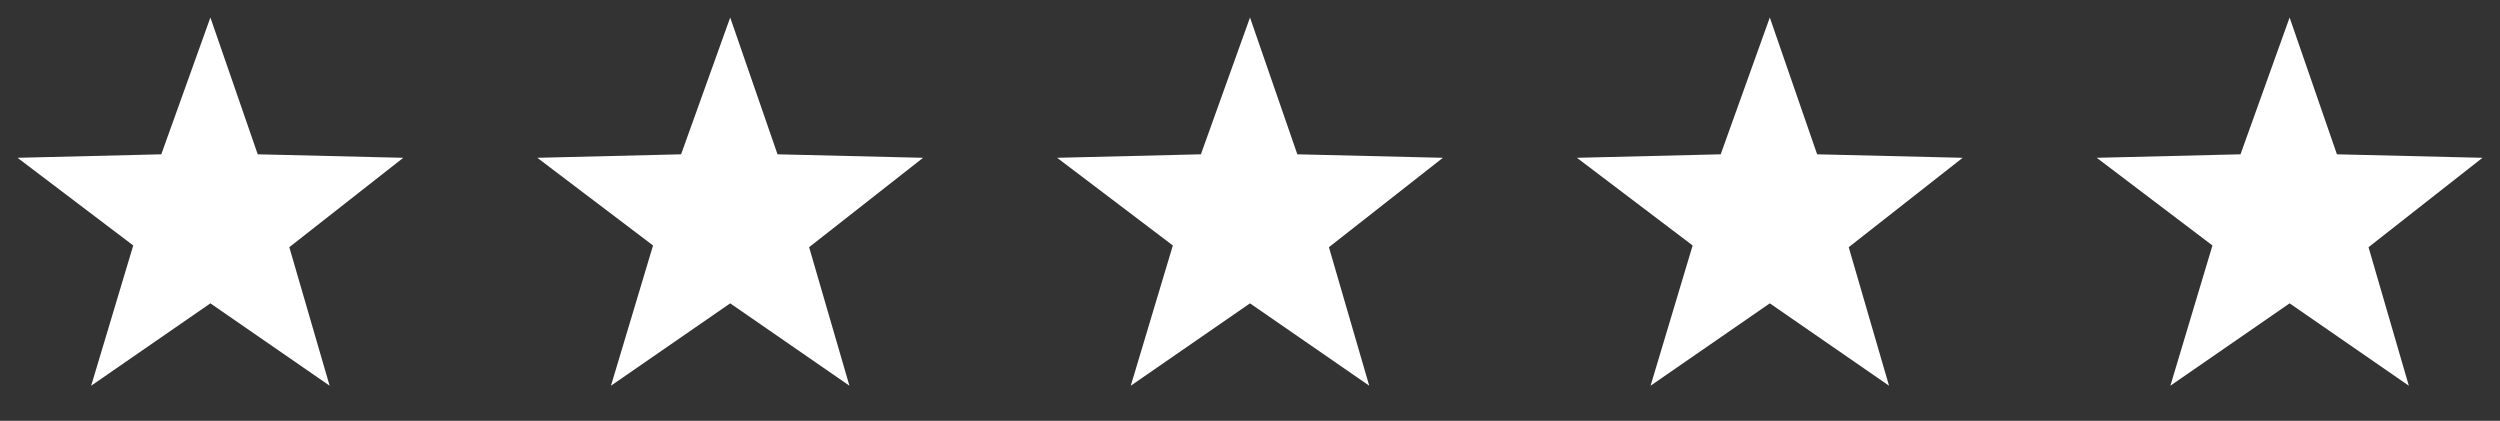 <svg xmlns="http://www.w3.org/2000/svg" width="101" height="17" viewBox="0 0 101 17" fill="none"><rect x="0" y="0" width="101" height="17" fill="#333333" stroke="none"/><path d="M8.5 0.708L6.516 6.234L0.708 6.375L5.383 9.917L3.683 15.583L8.5 12.255L13.317 15.583L11.688 9.987L16.292 6.375L10.412 6.234L8.5 0.708Z" fill="white"></path><path d="M29.5 0.708L27.516 6.234L21.708 6.375L26.383 9.917L24.683 15.583L29.5 12.255L34.317 15.583L32.688 9.987L37.292 6.375L31.412 6.234L29.5 0.708Z" fill="white"></path><path d="M50.5 0.708L48.516 6.234L42.708 6.375L47.383 9.917L45.683 15.583L50.5 12.255L55.317 15.583L53.688 9.987L58.292 6.375L52.412 6.234L50.5 0.708Z" fill="white"></path><path d="M71.5 0.708L69.516 6.234L63.708 6.375L68.383 9.917L66.683 15.583L71.5 12.255L76.317 15.583L74.688 9.987L79.292 6.375L73.412 6.234L71.5 0.708Z" fill="white"></path><path d="M92.5 0.708L90.516 6.234L84.708 6.375L89.383 9.917L87.683 15.583L92.5 12.255L97.317 15.583L95.688 9.987L100.292 6.375L94.412 6.234L92.5 0.708Z" fill="white"></path></svg>